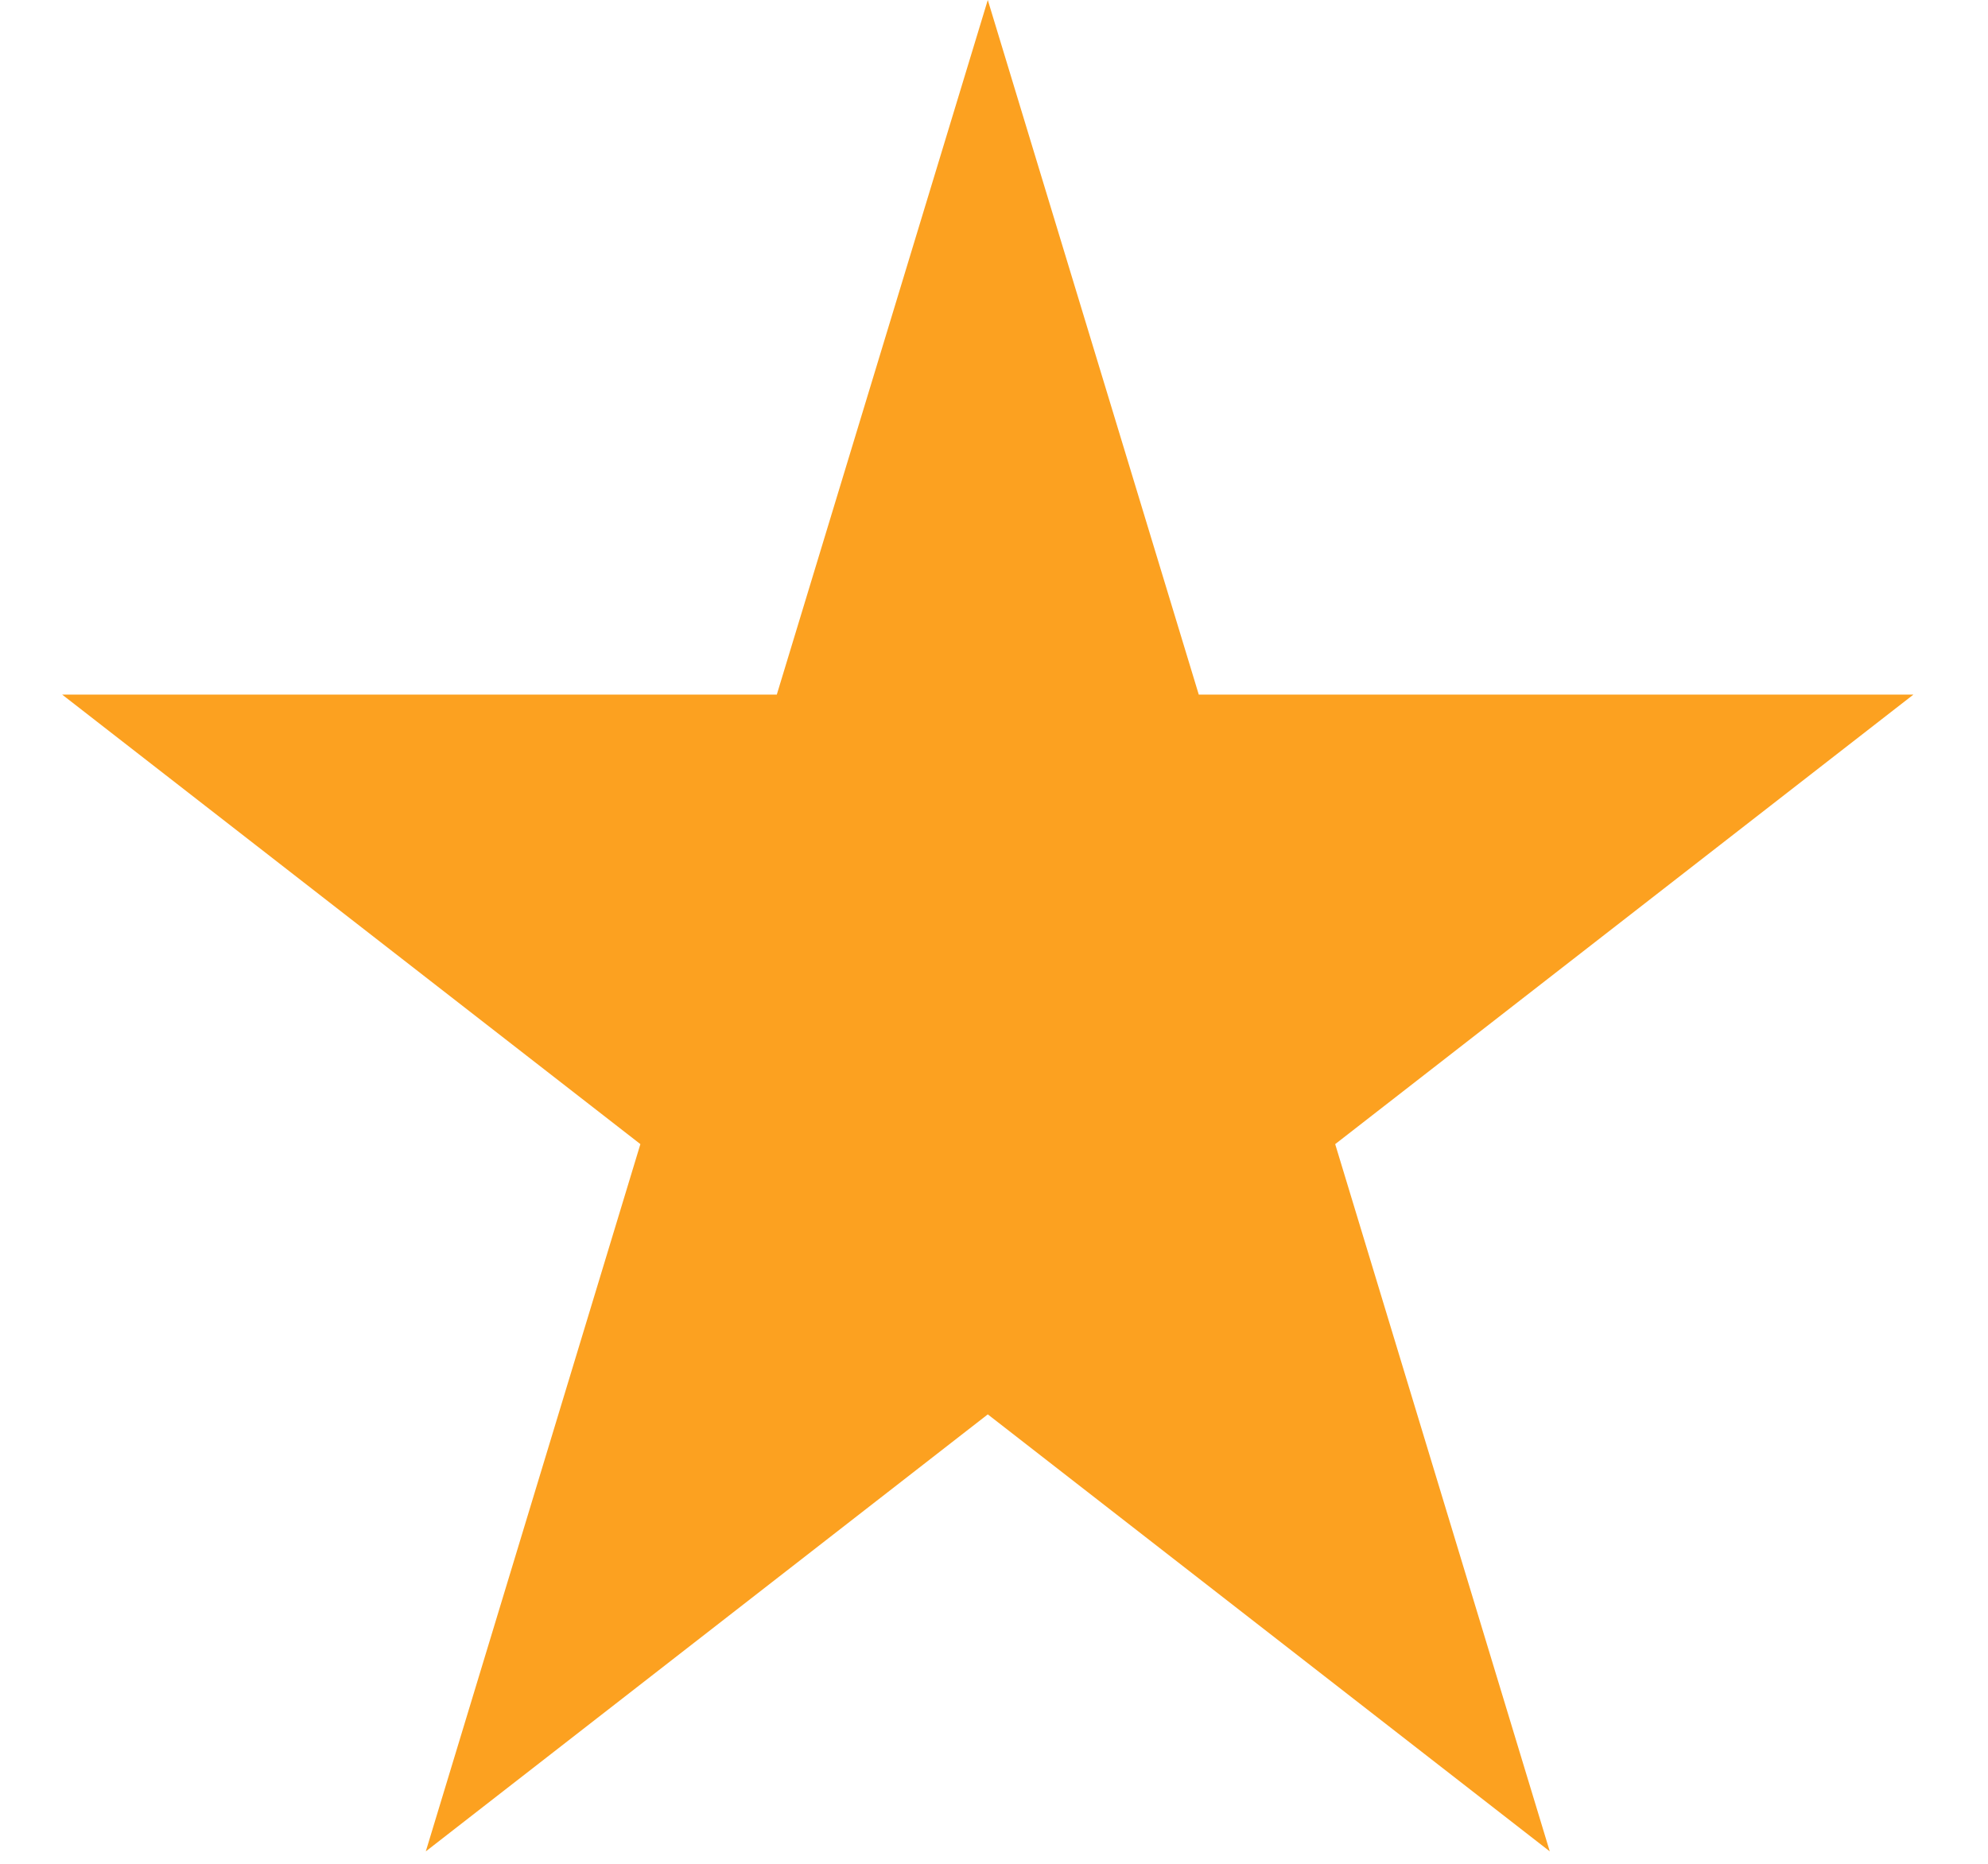 <svg width="16" height="15" viewBox="0 0 16 15" fill="none" xmlns="http://www.w3.org/2000/svg">
<path fill-rule="evenodd" clip-rule="evenodd" d="M9.648 5.59L7.95 0L6.252 5.59H0.5L5.154 9.208L3.427 14.9L7.95 11.383L12.473 14.9L10.746 9.208L15.4 5.59H9.648Z" fill="#FCA120"/>
</svg>
